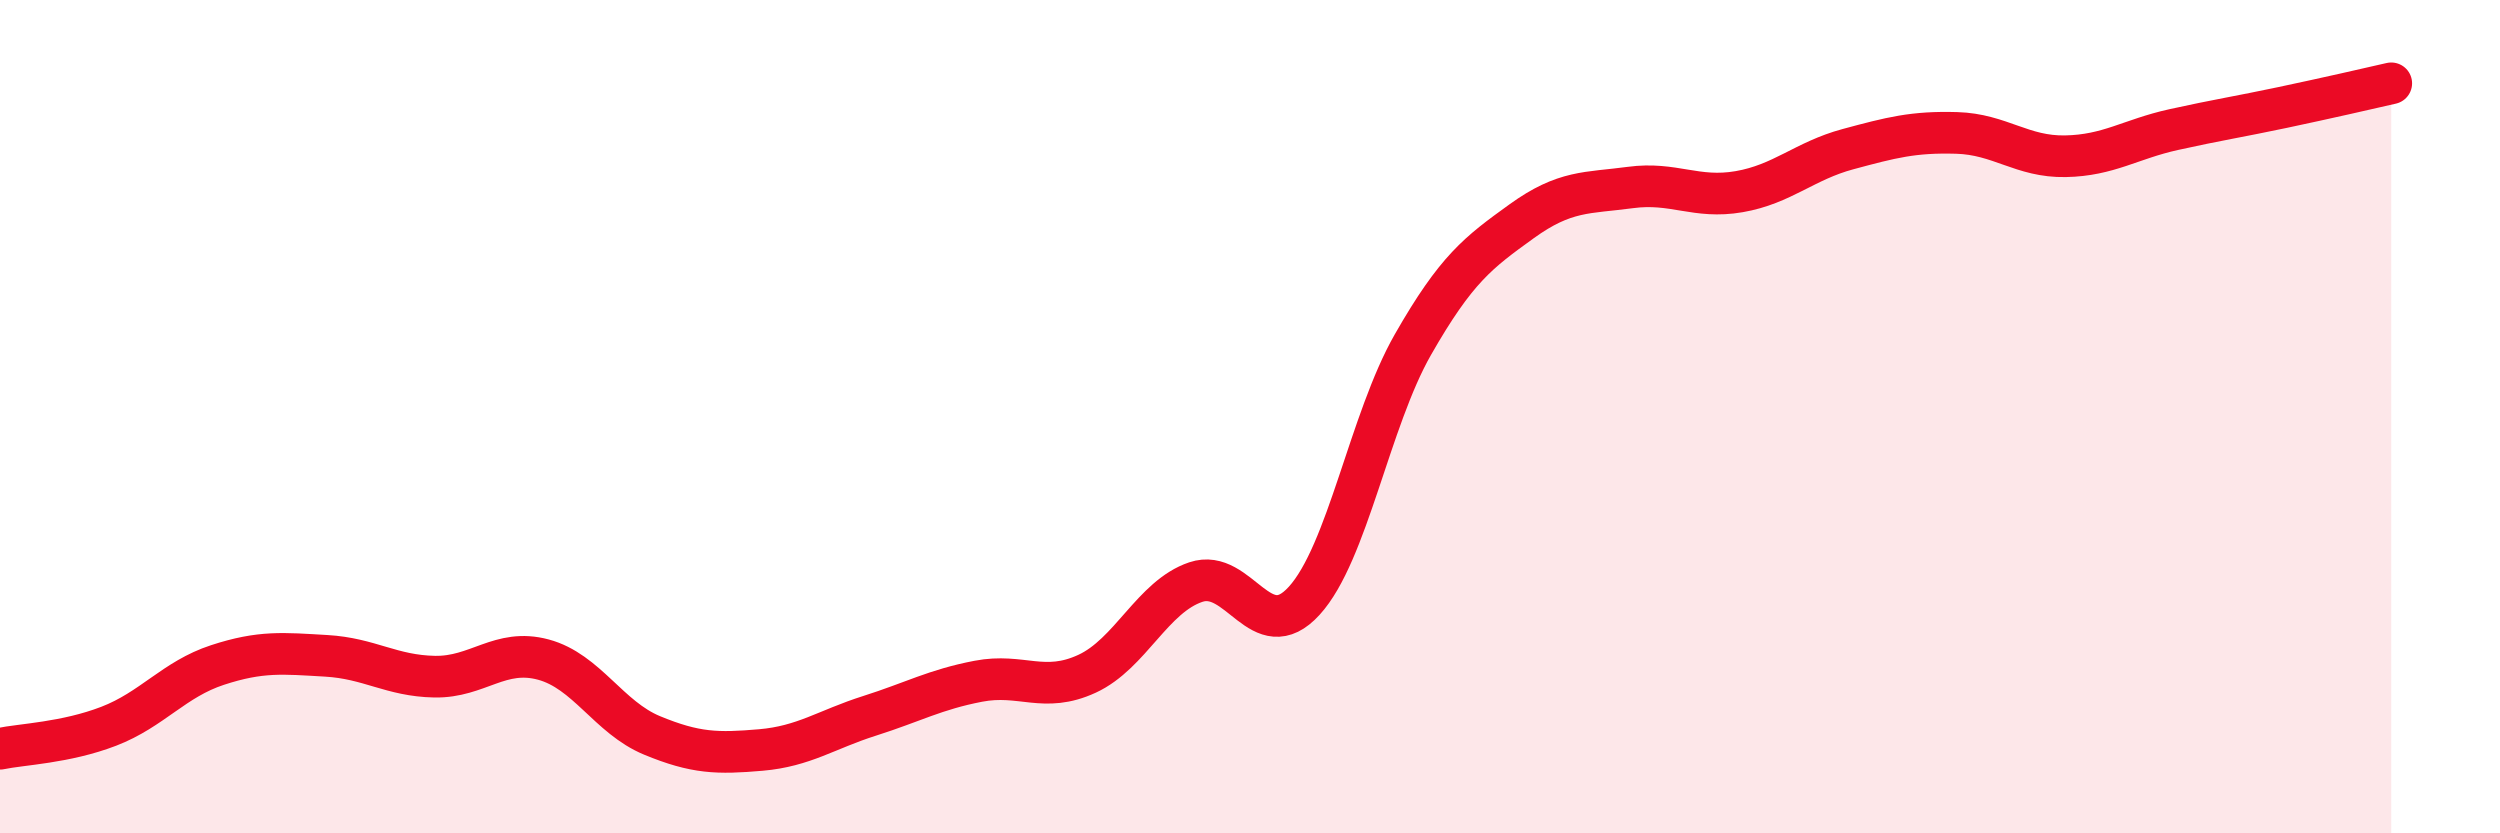
    <svg width="60" height="20" viewBox="0 0 60 20" xmlns="http://www.w3.org/2000/svg">
      <path
        d="M 0,17.97 C 0.52,17.86 1.57,17.83 2.61,17.43 C 3.65,17.03 4.18,16.3 5.22,15.96 C 6.26,15.62 6.79,15.68 7.83,15.74 C 8.87,15.8 9.39,16.22 10.43,16.24 C 11.47,16.26 12,15.55 13.04,15.83 C 14.08,16.11 14.61,17.22 15.65,17.65 C 16.69,18.08 17.22,18.09 18.26,18 C 19.3,17.91 19.83,17.51 20.87,17.18 C 21.91,16.85 22.44,16.55 23.48,16.35 C 24.52,16.15 25.05,16.65 26.09,16.17 C 27.13,15.69 27.66,14.32 28.7,13.97 C 29.74,13.62 30.26,15.56 31.3,14.42 C 32.34,13.28 32.87,10.09 33.91,8.27 C 34.95,6.45 35.48,6.06 36.52,5.31 C 37.56,4.56 38.09,4.64 39.13,4.5 C 40.17,4.36 40.7,4.78 41.74,4.6 C 42.78,4.42 43.31,3.86 44.35,3.58 C 45.39,3.3 45.92,3.16 46.96,3.19 C 48,3.22 48.53,3.77 49.57,3.75 C 50.61,3.73 51.13,3.34 52.17,3.11 C 53.21,2.88 53.74,2.8 54.78,2.58 C 55.82,2.36 56.87,2.12 57.39,2L57.39 20L0 20Z"
        fill="#EB0A25"
        opacity="0.1"
        stroke-linecap="round"
        stroke-linejoin="round"
      />
      <path
        d="M 0,17.97 C 0.52,17.86 1.57,17.83 2.61,17.43 C 3.65,17.03 4.18,16.3 5.22,15.96 C 6.26,15.62 6.79,15.68 7.83,15.74 C 8.87,15.8 9.39,16.22 10.43,16.24 C 11.47,16.26 12,15.55 13.04,15.83 C 14.08,16.11 14.61,17.22 15.65,17.65 C 16.69,18.08 17.22,18.09 18.26,18 C 19.3,17.91 19.83,17.51 20.87,17.18 C 21.91,16.85 22.44,16.55 23.48,16.35 C 24.52,16.15 25.05,16.65 26.09,16.17 C 27.13,15.69 27.66,14.32 28.7,13.97 C 29.74,13.62 30.26,15.56 31.3,14.42 C 32.34,13.28 32.87,10.09 33.91,8.27 C 34.95,6.45 35.48,6.06 36.52,5.31 C 37.56,4.56 38.09,4.64 39.13,4.5 C 40.17,4.36 40.7,4.78 41.74,4.6 C 42.78,4.42 43.31,3.86 44.35,3.58 C 45.39,3.3 45.92,3.16 46.96,3.19 C 48,3.22 48.53,3.77 49.57,3.75 C 50.61,3.73 51.13,3.34 52.17,3.11 C 53.21,2.88 53.74,2.8 54.78,2.58 C 55.82,2.36 56.87,2.12 57.39,2"
        stroke="#EB0A25"
        stroke-width="1"
        fill="none"
        stroke-linecap="round"
        stroke-linejoin="round"
      />
    </svg>
  